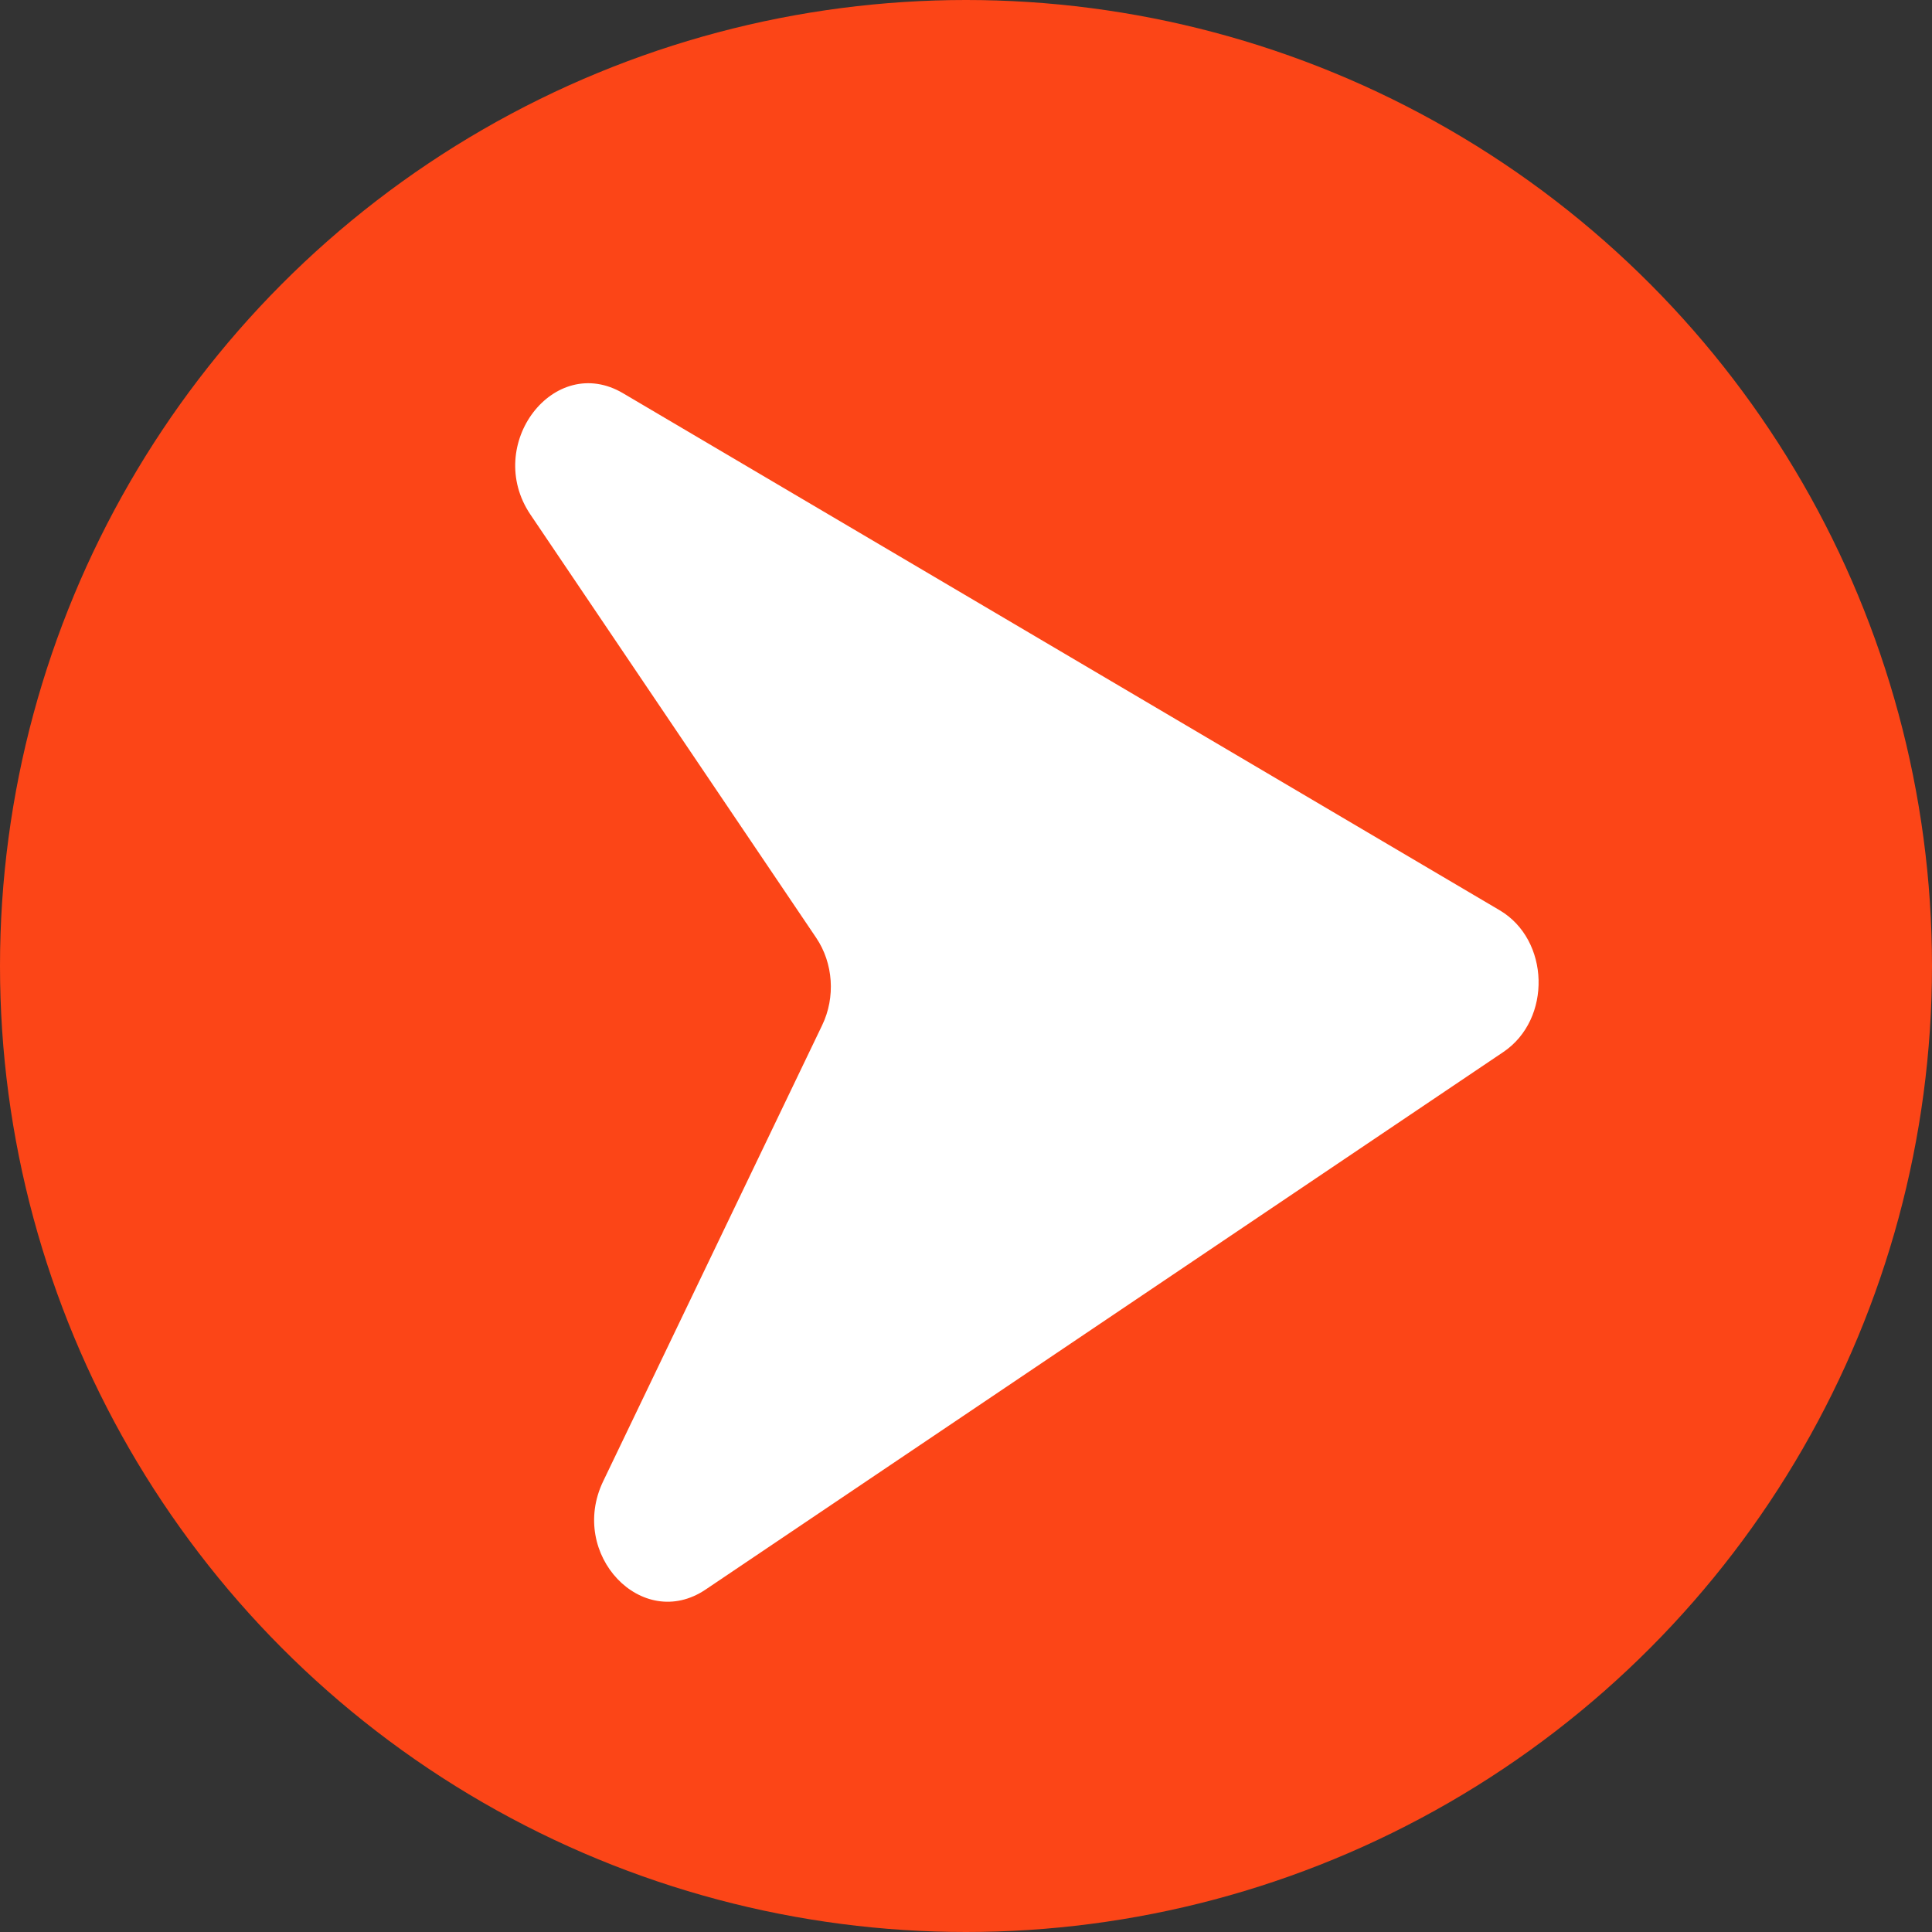 <svg width="28" height="28" viewBox="0 0 28 28" fill="none" xmlns="http://www.w3.org/2000/svg">
<rect x="0" y="0" width="28" height="28" fill="#333333" stroke="none"/>
<circle cx="14" cy="14" r="14" fill="#FC4517"/>
<path d="M7.687 7.457L11.828 13.59C12.077 13.958 12.111 14.453 11.915 14.859L8.742 21.467C8.232 22.527 9.305 23.657 10.226 23.037L21.787 15.247C22.493 14.772 22.462 13.621 21.734 13.192L9.031 5.7C8.03 5.107 7.006 6.445 7.687 7.457Z" fill="white"/>
</svg>
